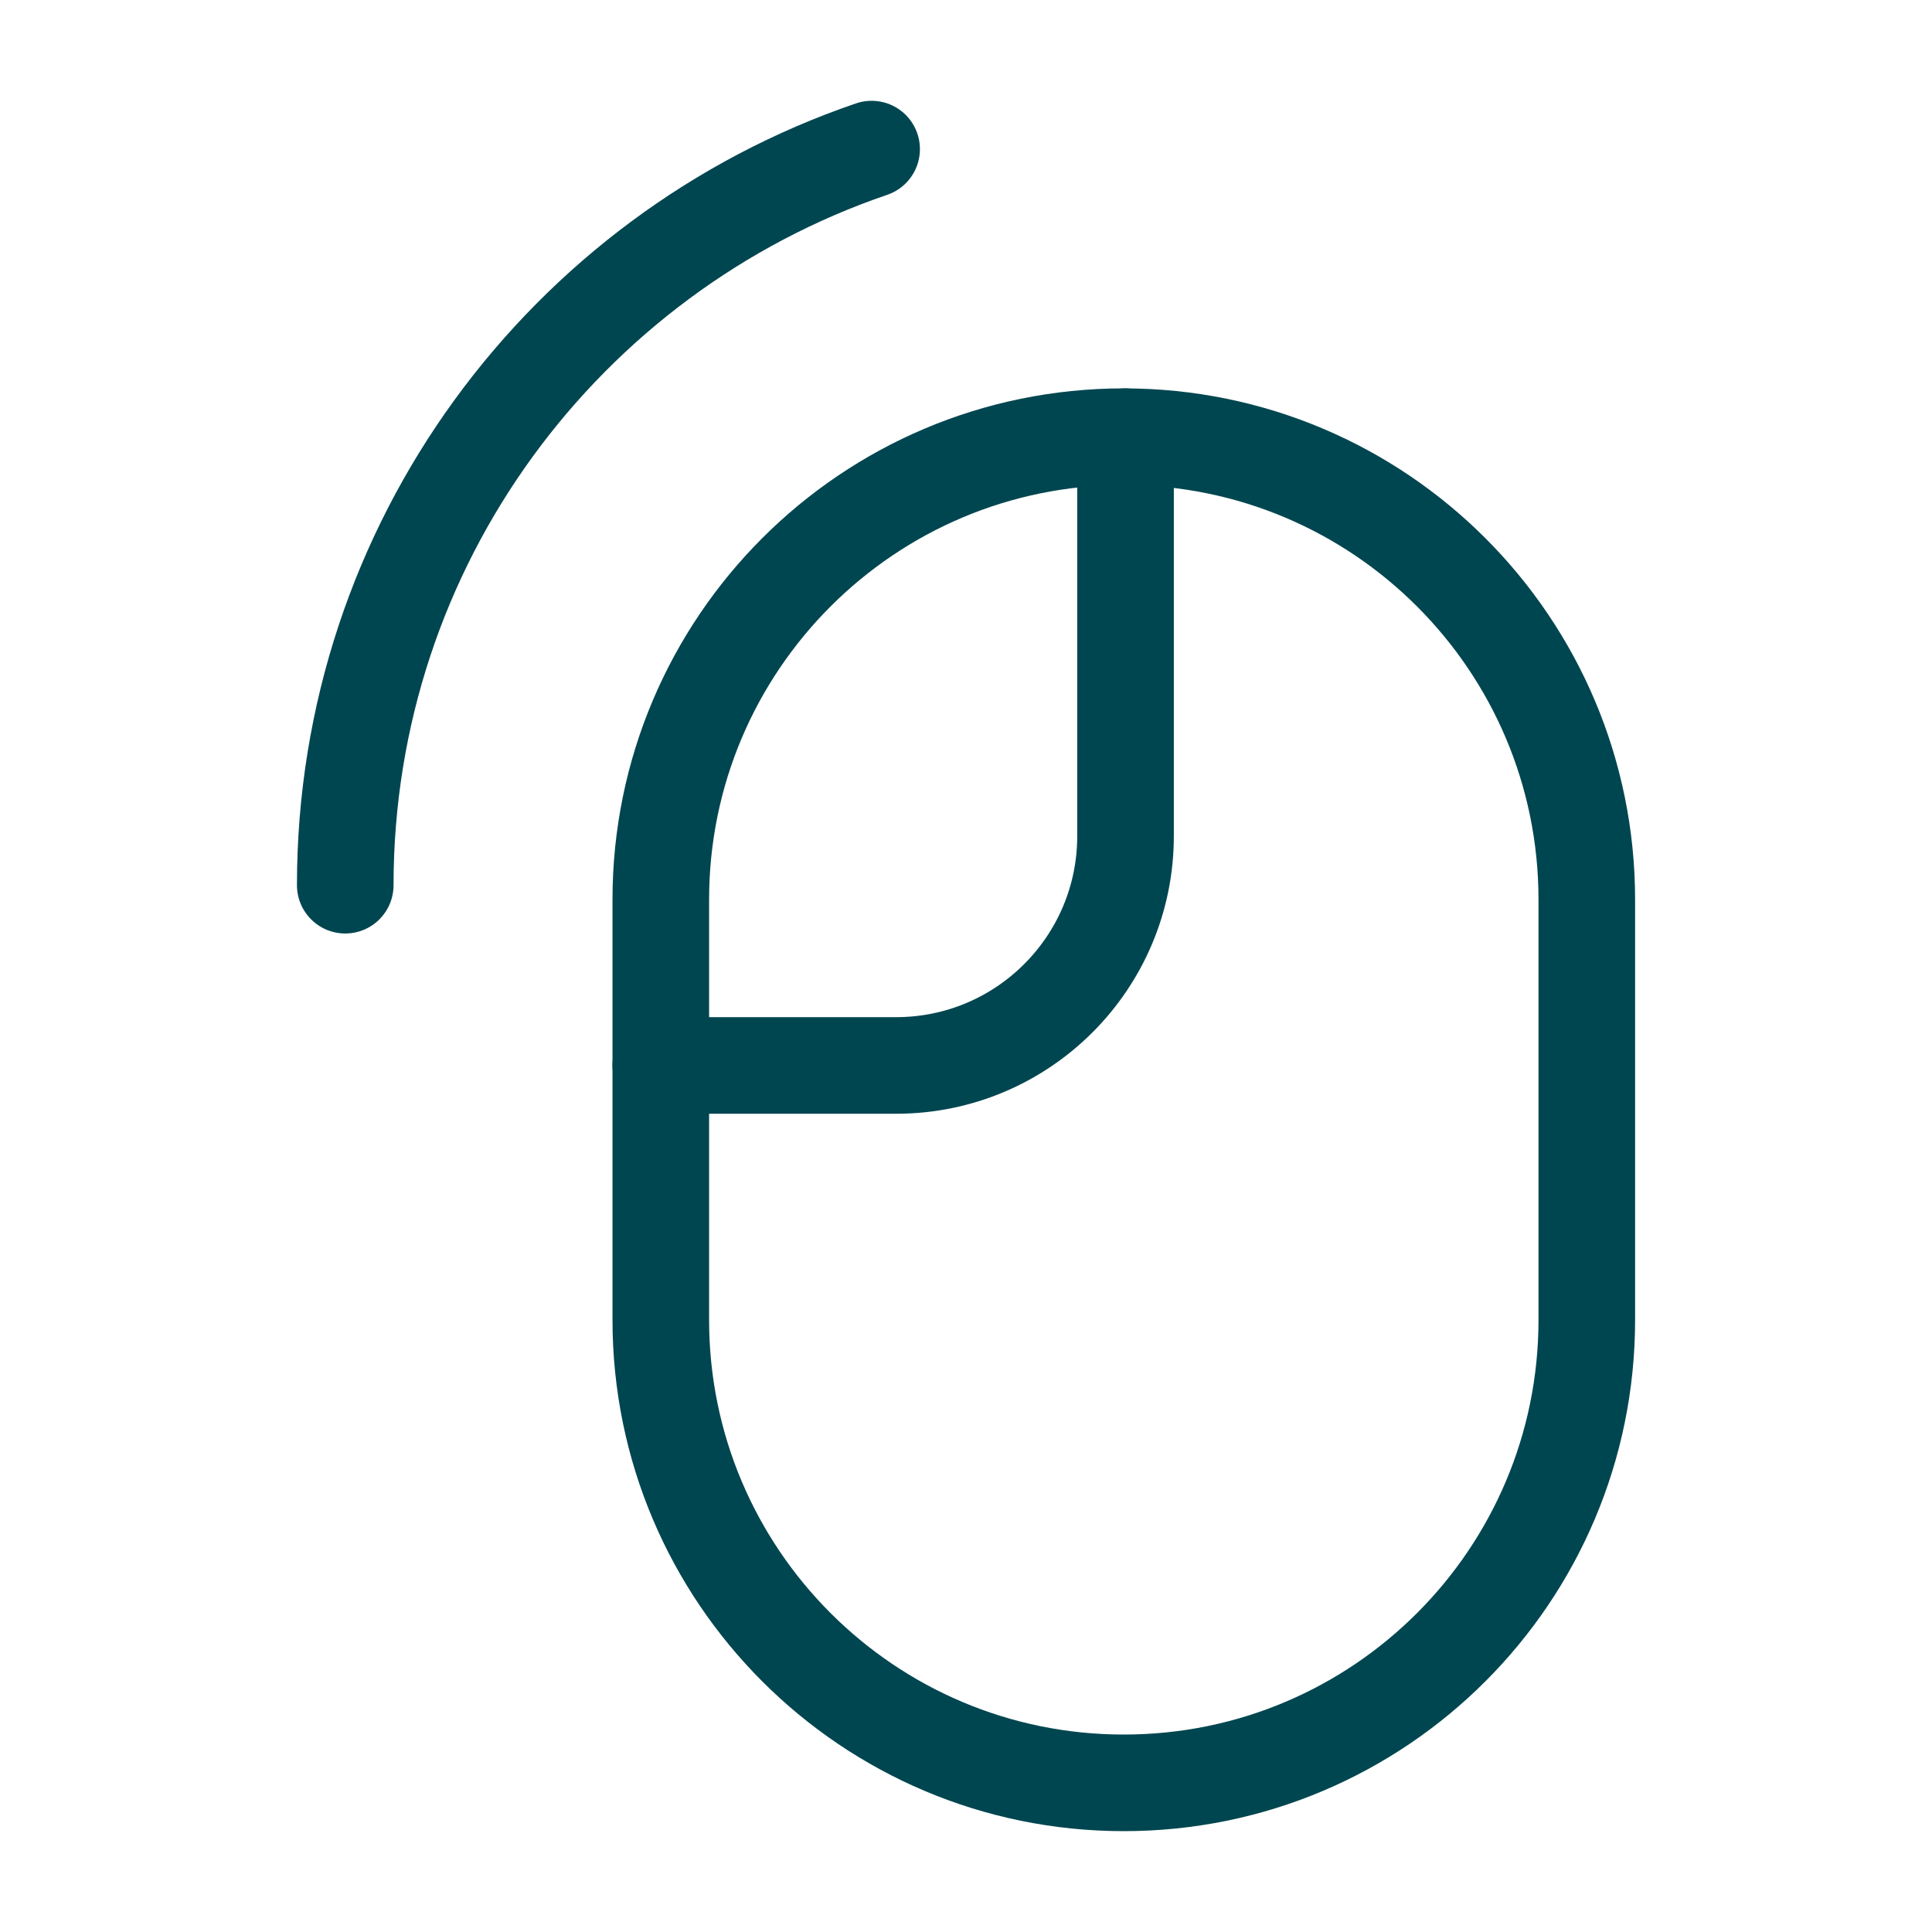 <svg xmlns="http://www.w3.org/2000/svg" fill="none" viewBox="-1 -1 40 40" id="Left-Click-Mouse--Streamline-Ultimate.svg" height="40" width="40"><desc>Left Click Mouse Streamline Icon: https://streamlinehq.com</desc><path stroke="#004650" stroke-linecap="round" stroke-linejoin="round" d="M22.267 8.041c-5.294 0 -9.586 4.292 -9.586 9.586v8.699c0 5.294 4.292 9.586 9.586 9.586s9.586 -4.292 9.586 -9.586V17.627c0 -5.294 -4.292 -9.586 -9.586 -9.586Z" stroke-width="2"></path><path stroke="#004650" stroke-linecap="round" stroke-linejoin="round" d="M6.148 17.327c0 -7.071 4.559 -13.077 10.898 -15.24" stroke-width="2"></path><path stroke="#004650" stroke-linecap="round" stroke-linejoin="round" d="M22.303 8.041v8.268c0 2.623 -2.127 4.75 -4.75 4.75H12.681" stroke-width="2"></path></svg>